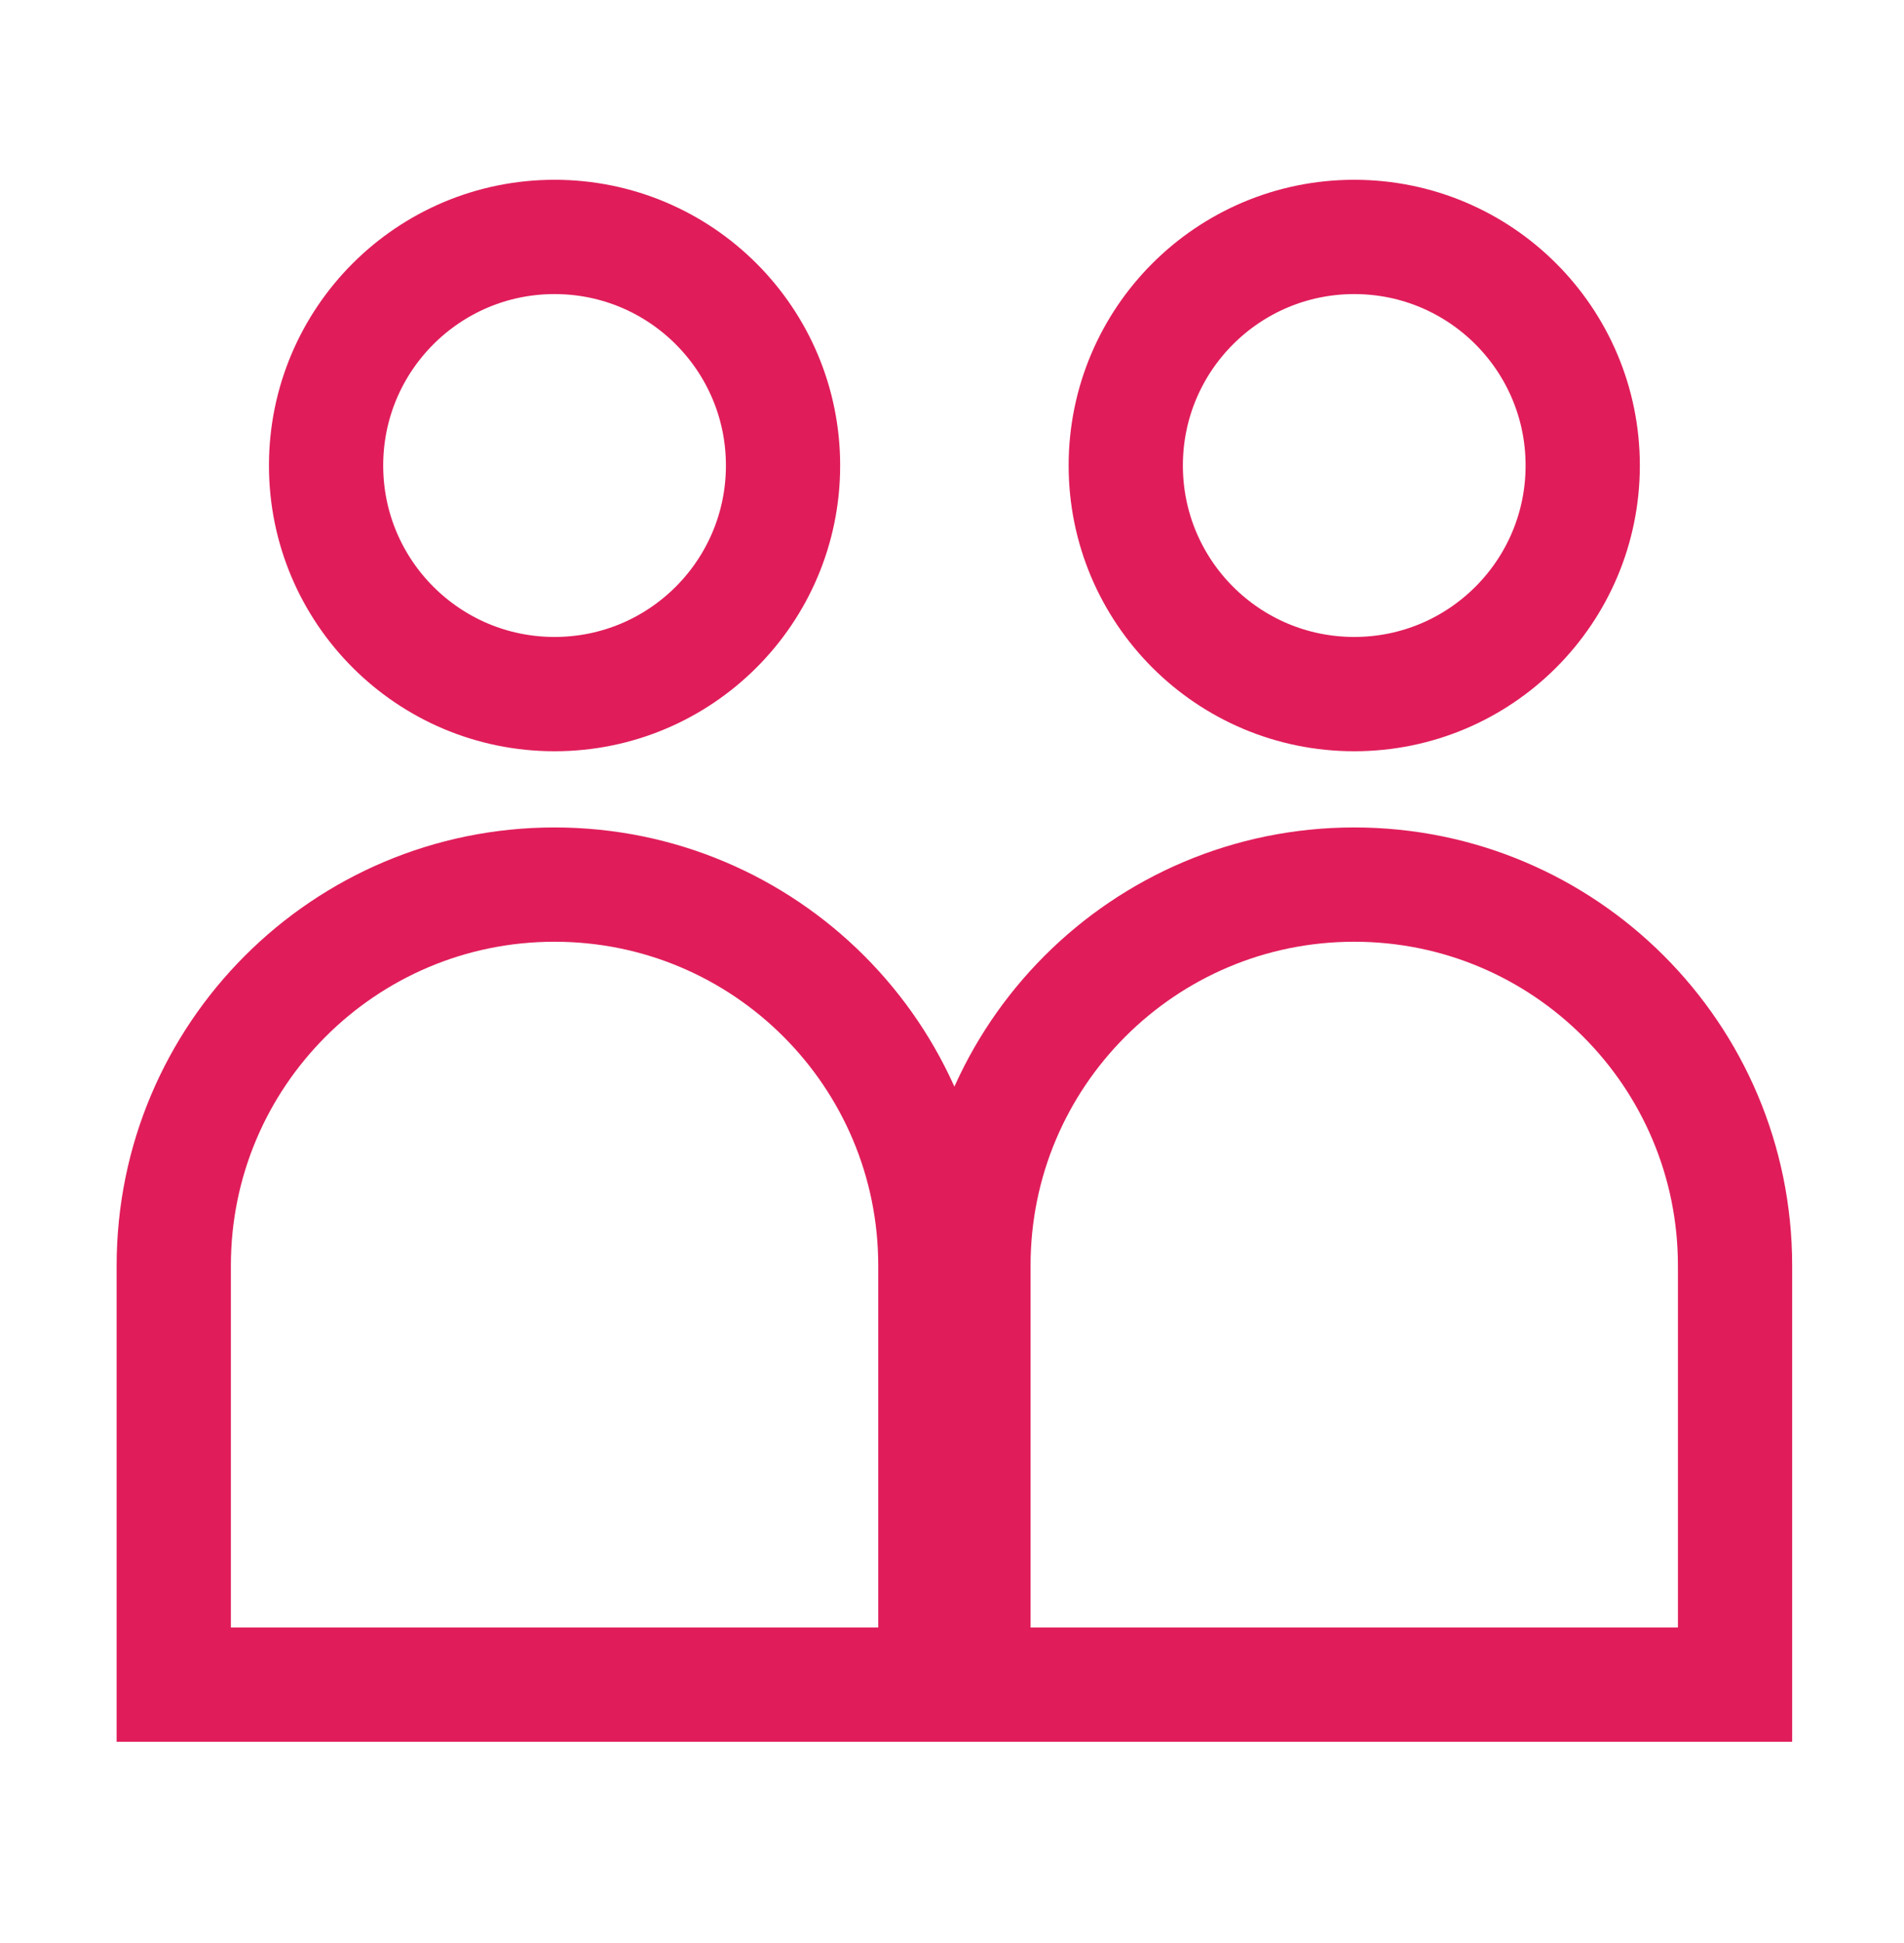 <svg xmlns="http://www.w3.org/2000/svg" width="50" height="51" fill="none" viewBox="0 0 50 51"><path stroke="#e01d5a" stroke-width="3" d="M14.563 23.219c5.522 0 10 4.477 10 10v11h-20v-11c0-5.523 4.477-10 10-10Zm21 0c5.522 0 10 4.477 10 10v11h-20v-11c0-5.523 4.477-10 10-10Z"/><circle cx="14.563" cy="12.219" r="6" stroke="#e01d5a" stroke-width="3"/><circle cx="35.563" cy="12.219" r="6" stroke="#e01d5a" stroke-width="3"/></svg>